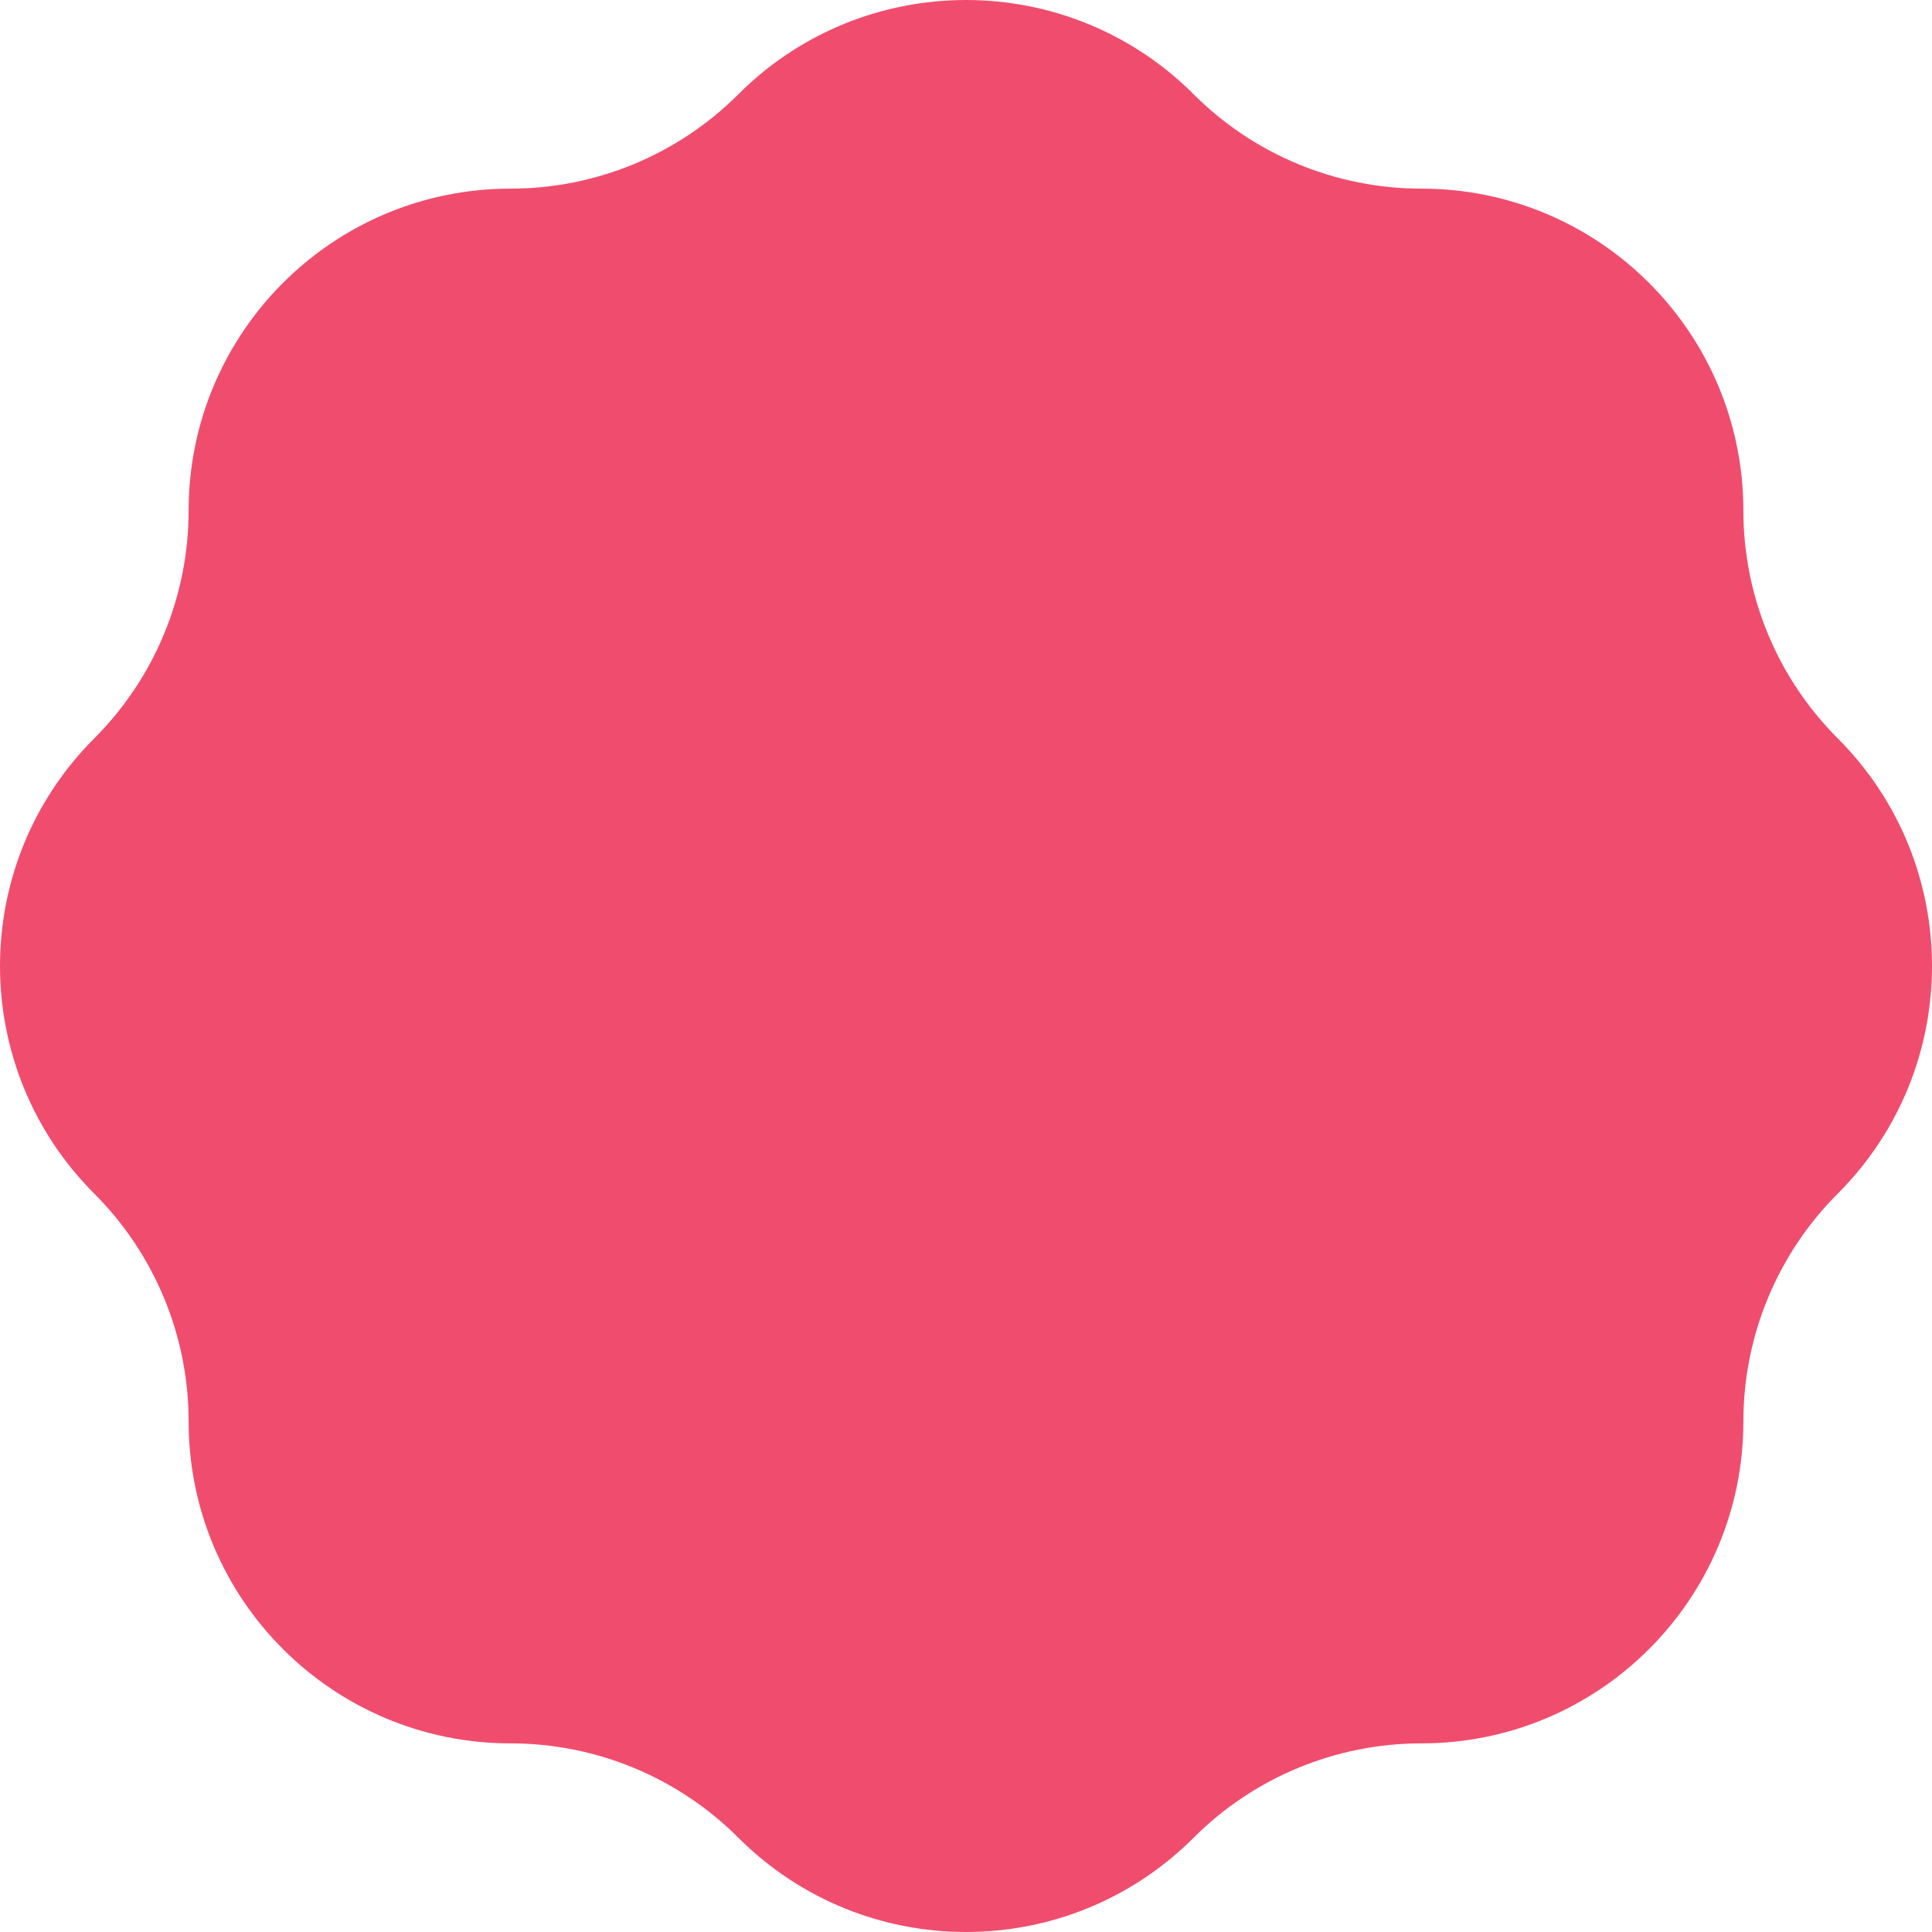 <svg width="120px" height="120px" viewBox="0 0 1000 1000" version="1.1"
                                xmlns="http://www.w3.org/2000/svg" xmlns:xlink="http://www.w3.org/1999/xlink">
                                <title>Shape / Fill 8</title>
                                <g id="Shape-/-Fill" stroke="none" stroke-width="1" fill="none" fill-rule="evenodd">
                                    <g id="Fill-2" transform="translate(-0, 0)" fill="#F04D6E">
                                        <path
                                            d="M951.184,617.851 L951.184,617.851 C1016.272,552.763 1016.272,447.236 951.184,382.149 L951.184,382.149 C919.928,350.893 902.369,308.5 902.369,264.298 L902.369,264.297 C902.369,172.25 827.749,97.631 735.703,97.631 L735.702,97.631 C691.499,97.631 649.107,80.072 617.851,48.815 L617.851,48.815 C552.764,-16.272 447.236,-16.272 382.149,48.815 L382.149,48.815 C350.892,80.072 308.5,97.631 264.298,97.631 C172.25,97.631 97.631,172.25 97.631,264.297 L97.631,264.298 C97.631,308.5 80.072,350.893 48.816,382.149 L48.815,382.149 C-16.272,447.236 -16.272,552.763 48.815,617.851 L48.816,617.851 C80.072,649.107 97.631,691.499 97.631,735.702 L97.631,735.702 C97.631,827.749 172.25,902.369 264.298,902.369 C308.5,902.369 350.892,919.928 382.149,951.184 L382.149,951.184 C447.236,1016.272 552.764,1016.272 617.851,951.184 L617.851,951.184 C649.107,919.928 691.499,902.369 735.702,902.369 L735.703,902.369 C827.749,902.369 902.369,827.749 902.369,735.702 L902.369,735.702 C902.369,691.499 919.928,649.107 951.184,617.851"
                                            id="Fill"></path>
                                    </g>
                                </g>
                            </svg>